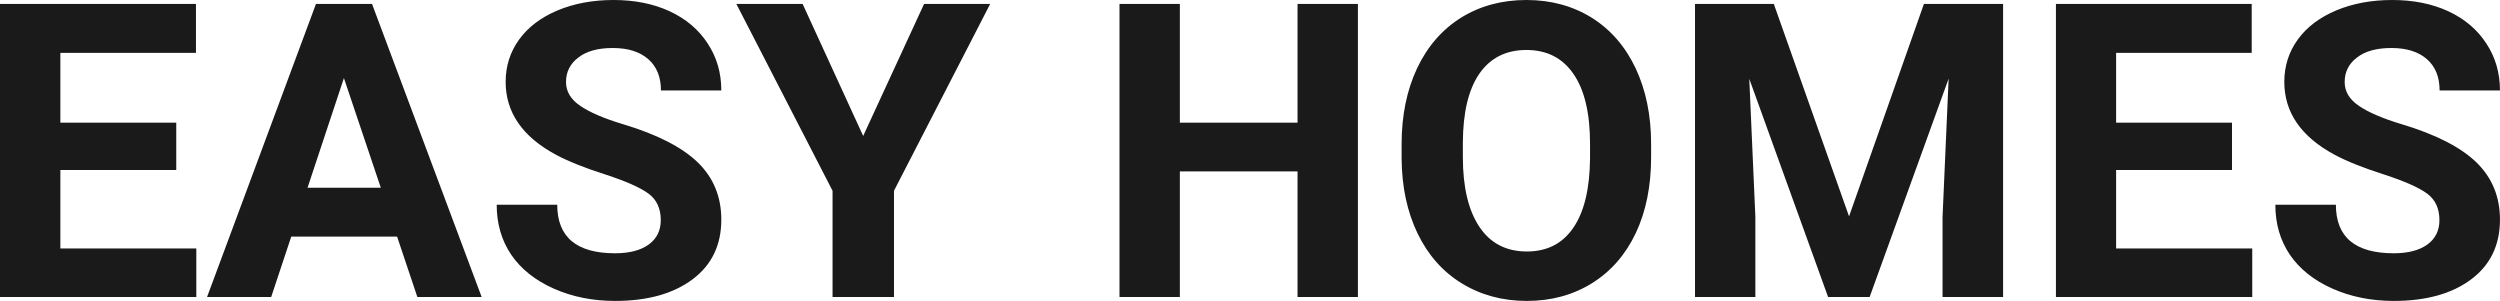 <?xml version="1.0" encoding="UTF-8" standalone="yes"?>
<svg xmlns="http://www.w3.org/2000/svg" width="100%" height="100%" viewBox="0 0 139.572 16.801" fill="rgb(26, 26, 26)">
  <path d="M9.84 6.85L9.84 9.49L3.37 9.49L3.37 13.87L10.96 13.87L10.96 16.58L0 16.58L0 0.22L10.94 0.22L10.94 2.95L3.37 2.95L3.37 6.85L9.84 6.85ZM23.30 16.58L22.17 13.21L16.26 13.21L15.14 16.58L11.56 16.58L17.64 0.22L20.77 0.22L26.89 16.58L23.30 16.58ZM19.20 4.36L17.17 10.48L21.26 10.48L19.20 4.36ZM36.89 12.29L36.89 12.29Q36.89 11.33 36.22 10.82Q35.54 10.31 33.79 9.74Q32.04 9.18 31.02 8.63L31.02 8.63Q28.23 7.12 28.23 4.57L28.23 4.57Q28.23 3.25 28.98 2.21Q29.73 1.17 31.13 0.58Q32.52 0 34.26 0L34.26 0Q36.02 0 37.39 0.63Q38.76 1.27 39.51 2.43Q40.27 3.58 40.27 5.05L40.27 5.05L36.90 5.05Q36.90 3.93 36.20 3.31Q35.49 2.68 34.21 2.68L34.21 2.68Q32.97 2.68 32.29 3.21Q31.60 3.73 31.60 4.58L31.60 4.58Q31.60 5.38 32.41 5.92Q33.21 6.46 34.77 6.93L34.77 6.93Q37.64 7.79 38.96 9.07Q40.27 10.35 40.27 12.26L40.27 12.26Q40.27 14.39 38.67 15.59Q37.06 16.80 34.34 16.80L34.34 16.80Q32.46 16.80 30.91 16.11Q29.36 15.42 28.54 14.22Q27.73 13.02 27.73 11.43L27.73 11.43L31.11 11.43Q31.11 14.14 34.34 14.14L34.34 14.14Q35.54 14.14 36.22 13.65Q36.89 13.16 36.89 12.29ZM44.81 0.22L48.19 7.59L51.59 0.22L55.28 0.22L49.91 10.65L49.91 16.58L46.48 16.58L46.48 10.65L41.11 0.22L44.81 0.22ZM75.81 0.22L75.81 16.58L72.44 16.58L72.44 9.57L65.87 9.57L65.87 16.58L62.50 16.58L62.50 0.22L65.87 0.22L65.87 6.85L72.44 6.85L72.44 0.22L75.81 0.22ZM92.18 8.04L92.18 8.77Q92.18 11.19 91.33 13.00Q90.47 14.82 88.88 15.81Q87.29 16.80 85.24 16.80L85.24 16.80Q83.21 16.80 81.61 15.82Q80.02 14.85 79.14 13.03Q78.27 11.22 78.25 8.86L78.25 8.86L78.25 8.05Q78.25 5.64 79.12 3.80Q79.99 1.97 81.58 0.98Q83.17 0 85.22 0Q87.26 0 88.85 0.98Q90.44 1.97 91.31 3.80Q92.18 5.64 92.18 8.04L92.18 8.04ZM88.77 8.83L88.77 8.03Q88.77 5.46 87.84 4.12Q86.92 2.79 85.22 2.79L85.22 2.79Q83.52 2.79 82.60 4.10Q81.68 5.42 81.67 7.97L81.67 7.97L81.67 8.77Q81.67 11.28 82.59 12.66Q83.51 14.04 85.24 14.04L85.24 14.04Q86.94 14.04 87.84 12.71Q88.75 11.38 88.77 8.83L88.77 8.83ZM94.63 0.22L99.03 0.22L103.23 12.08L107.41 0.22L111.83 0.22L111.83 16.58L108.45 16.58L108.45 12.11L108.79 4.39L104.38 16.58L102.06 16.58L97.66 4.40L98.00 12.11L98.00 16.58L94.63 16.58L94.63 0.22ZM124.61 6.85L124.61 9.49L118.14 9.49L118.14 13.87L125.74 13.87L125.74 16.58L114.78 16.58L114.78 0.22L125.71 0.22L125.71 2.95L118.14 2.95L118.14 6.85L124.61 6.85ZM136.19 12.29L136.19 12.29Q136.19 11.33 135.52 10.82Q134.84 10.31 133.09 9.74Q131.34 9.18 130.32 8.63L130.32 8.63Q127.53 7.12 127.53 4.57L127.53 4.57Q127.53 3.25 128.28 2.21Q129.03 1.17 130.43 0.58Q131.82 0 133.56 0L133.56 0Q135.32 0 136.69 0.63Q138.06 1.27 138.81 2.43Q139.57 3.58 139.57 5.05L139.57 5.05L136.20 5.05Q136.20 3.93 135.50 3.31Q134.79 2.68 133.51 2.68L133.51 2.68Q132.27 2.68 131.59 3.21Q130.90 3.73 130.90 4.58L130.90 4.58Q130.90 5.38 131.71 5.92Q132.51 6.46 134.07 6.93L134.07 6.93Q136.94 7.79 138.26 9.07Q139.57 10.35 139.57 12.26L139.57 12.26Q139.57 14.39 137.97 15.59Q136.36 16.80 133.64 16.80L133.64 16.80Q131.76 16.80 130.21 16.11Q128.66 15.42 127.84 14.22Q127.03 13.02 127.03 11.43L127.03 11.43L130.41 11.43Q130.41 14.14 133.64 14.14L133.64 14.14Q134.84 14.14 135.52 13.65Q136.19 13.16 136.19 12.29Z" preserveAspectRatio="none"/>
</svg>